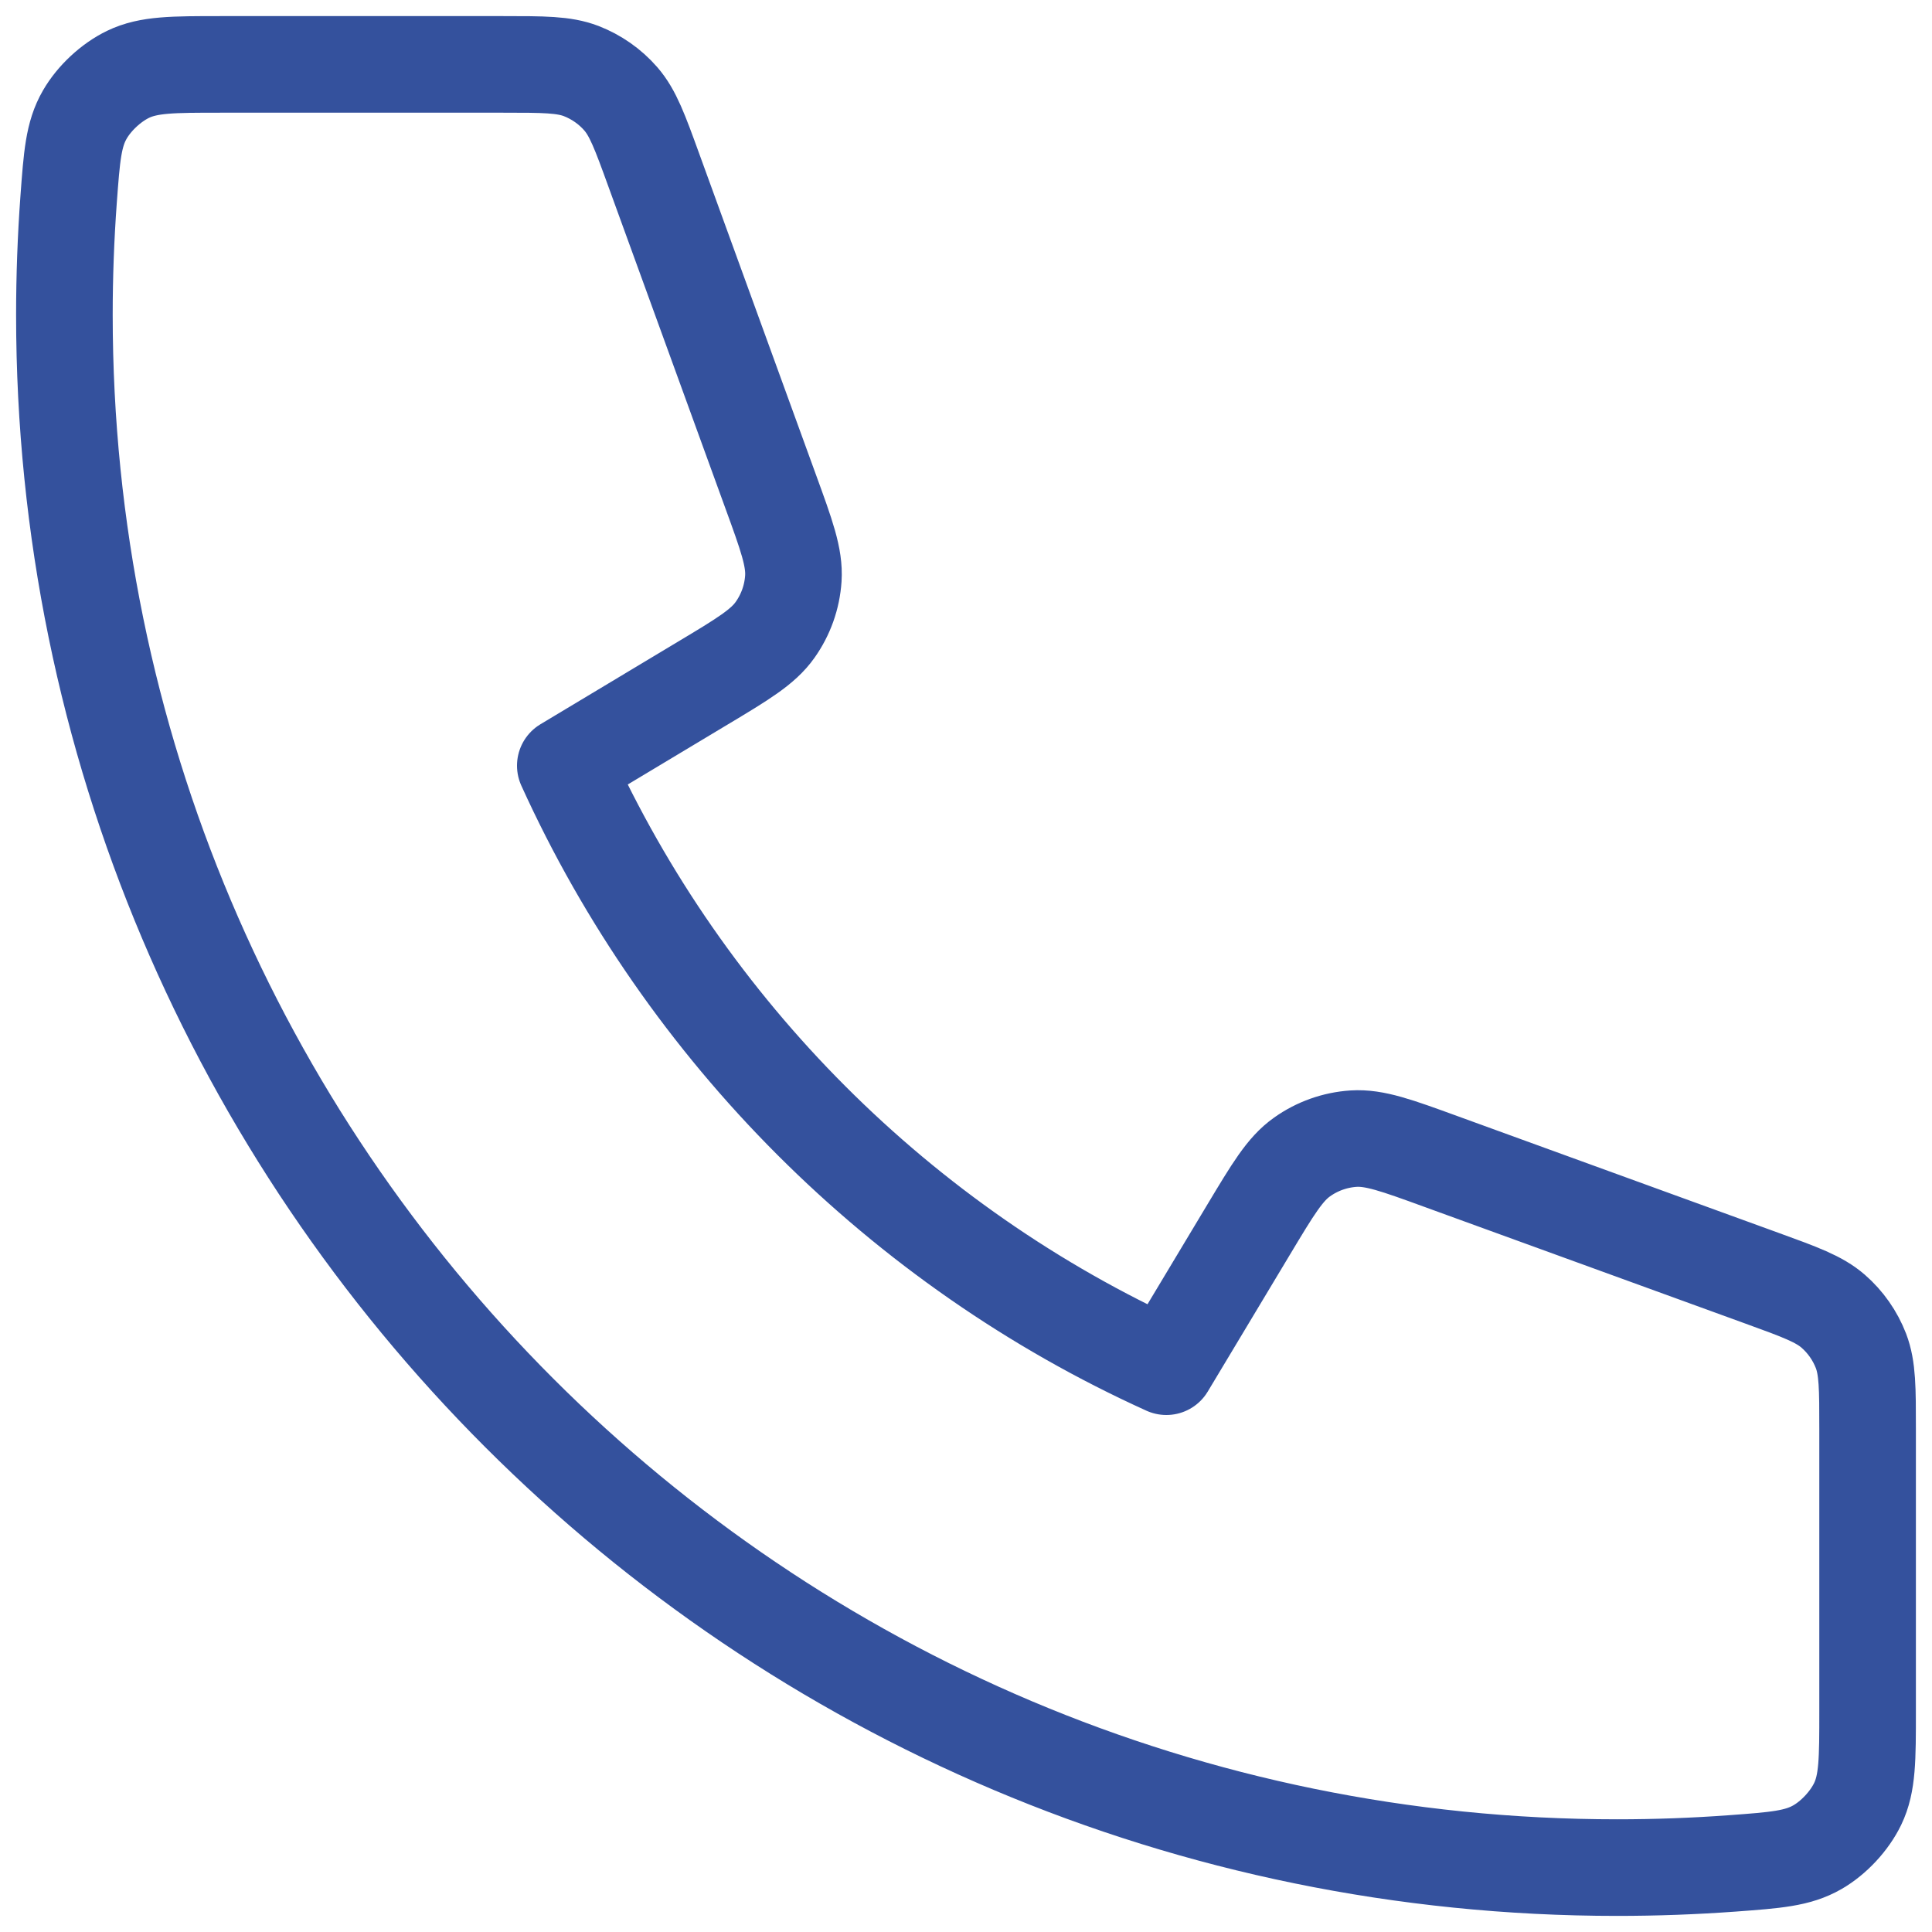 <?xml version="1.0" encoding="UTF-8"?> <svg xmlns="http://www.w3.org/2000/svg" width="30" height="30" viewBox="0 0 30 30" fill="none"><path d="M1 4.889C1 18.205 11.795 29 25.111 29C25.712 29 26.308 28.978 26.897 28.935C27.574 28.885 27.913 28.86 28.221 28.683C28.476 28.536 28.718 28.276 28.846 28.011C29 27.691 29 27.317 29 26.57V22.188C29 21.56 29 21.246 28.897 20.976C28.805 20.739 28.657 20.527 28.465 20.36C28.247 20.171 27.952 20.063 27.362 19.849L22.373 18.035C21.687 17.785 21.343 17.66 21.017 17.681C20.73 17.7 20.454 17.798 20.219 17.965C19.952 18.153 19.765 18.467 19.389 19.093L18.111 21.222C13.989 19.355 10.647 16.009 8.778 11.889L10.907 10.611C11.533 10.236 11.847 10.047 12.035 9.781C12.202 9.546 12.3 9.27 12.319 8.983C12.34 8.657 12.215 8.313 11.965 7.627L10.151 2.638C9.937 2.048 9.829 1.753 9.64 1.535C9.473 1.343 9.261 1.195 9.024 1.103C8.754 1 8.44 1 7.812 1H3.43C2.683 1 2.309 1 1.989 1.154C1.724 1.282 1.464 1.524 1.317 1.779C1.139 2.087 1.115 2.426 1.065 3.103C1.022 3.692 1 4.288 1 4.889Z" stroke="#34519D" stroke-width="1.5" stroke-linecap="round" stroke-linejoin="round"></path></svg> 